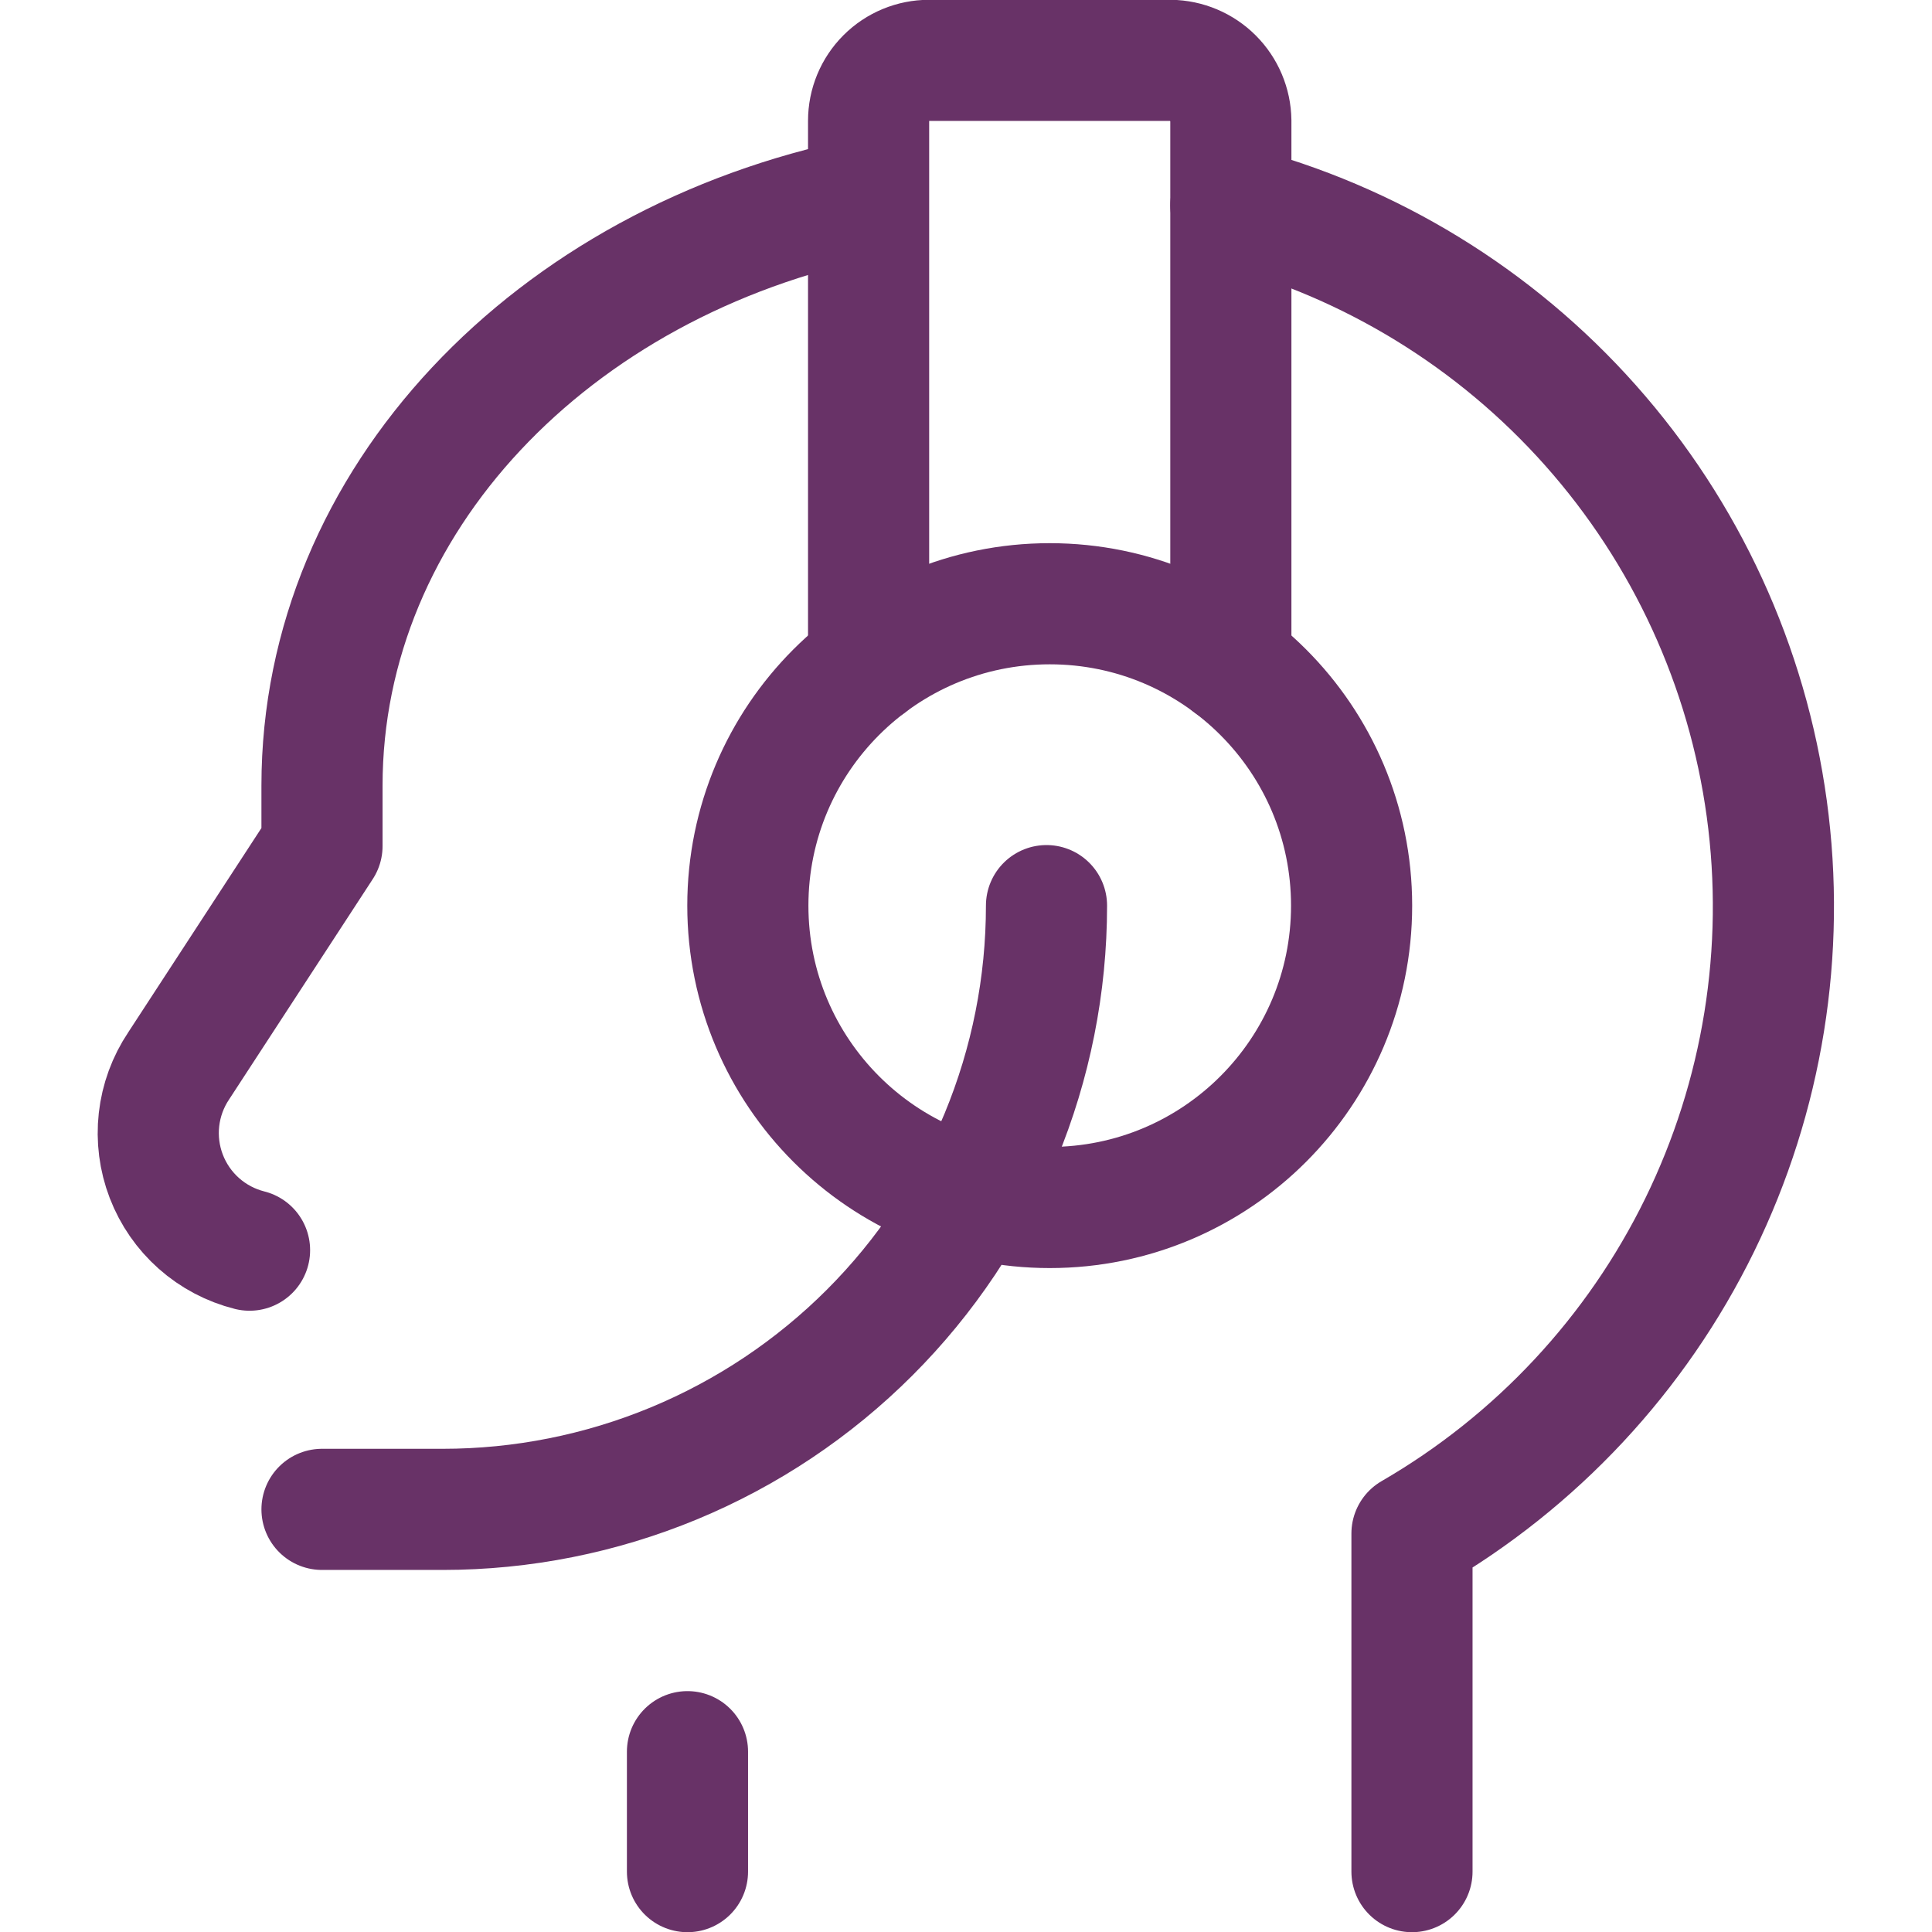 <svg width="313" height="313" viewBox="0 0 313 313" fill="none" xmlns="http://www.w3.org/2000/svg">
<g clip-path="url(#clip0_46_49)">
<path d="M199.408 33.257C221.943 39.103 242.231 51.519 257.691 68.926C273.151 86.333 283.086 107.944 286.232 131.012C289.377 154.079 285.592 177.562 275.357 198.472C265.121 219.383 248.899 236.778 228.752 248.444V303.219" stroke="#683267" stroke-width="19.625" stroke-linecap="round" stroke-linejoin="round"/>
<path d="M170.064 195.625C197.075 195.625 218.971 173.729 218.971 146.719C218.971 119.709 197.075 97.812 170.064 97.812C143.054 97.812 121.158 119.709 121.158 146.719C121.158 173.729 143.054 195.625 170.064 195.625Z" stroke="#683267" stroke-width="19.625" stroke-linecap="round" stroke-linejoin="round"/>
<path d="M140.721 107.594V19.562C140.721 16.968 141.751 14.48 143.586 12.646C145.42 10.812 147.908 9.781 150.502 9.781H189.627C192.211 9.815 194.679 10.856 196.506 12.684C198.333 14.511 199.374 16.979 199.408 19.562V107.594" stroke="#683267" stroke-width="19.625" stroke-linecap="round" stroke-linejoin="round"/>
<path d="M40.428 202.537C37.386 201.771 34.573 200.286 32.225 198.205C29.878 196.125 28.065 193.51 26.94 190.582C25.814 187.654 25.41 184.498 25.76 181.381C26.11 178.264 27.205 175.277 28.952 172.671L52.166 137.067V127.286C52.166 81.119 89.465 42.385 140.197 32.082" stroke="#683267" stroke-width="19.625" stroke-linecap="round" stroke-linejoin="round"/>
<path d="M111.377 303.219V283.787" stroke="#683267" stroke-width="19.625" stroke-linecap="round" stroke-linejoin="round"/>
<path d="M169.542 146.719C169.542 159.564 167.012 172.283 162.096 184.15C157.181 196.017 149.976 206.8 140.893 215.883C131.811 224.965 121.028 232.17 109.161 237.086C97.294 242.001 84.574 244.531 71.73 244.531H52.167" stroke="#683267" stroke-width="19.625" stroke-linecap="round" stroke-linejoin="round"/>
</g>
<defs>
<clipPath id="clip0_46_49">
<rect width="313" height="313" fill="white"/>
</clipPath>
</defs>
</svg>
